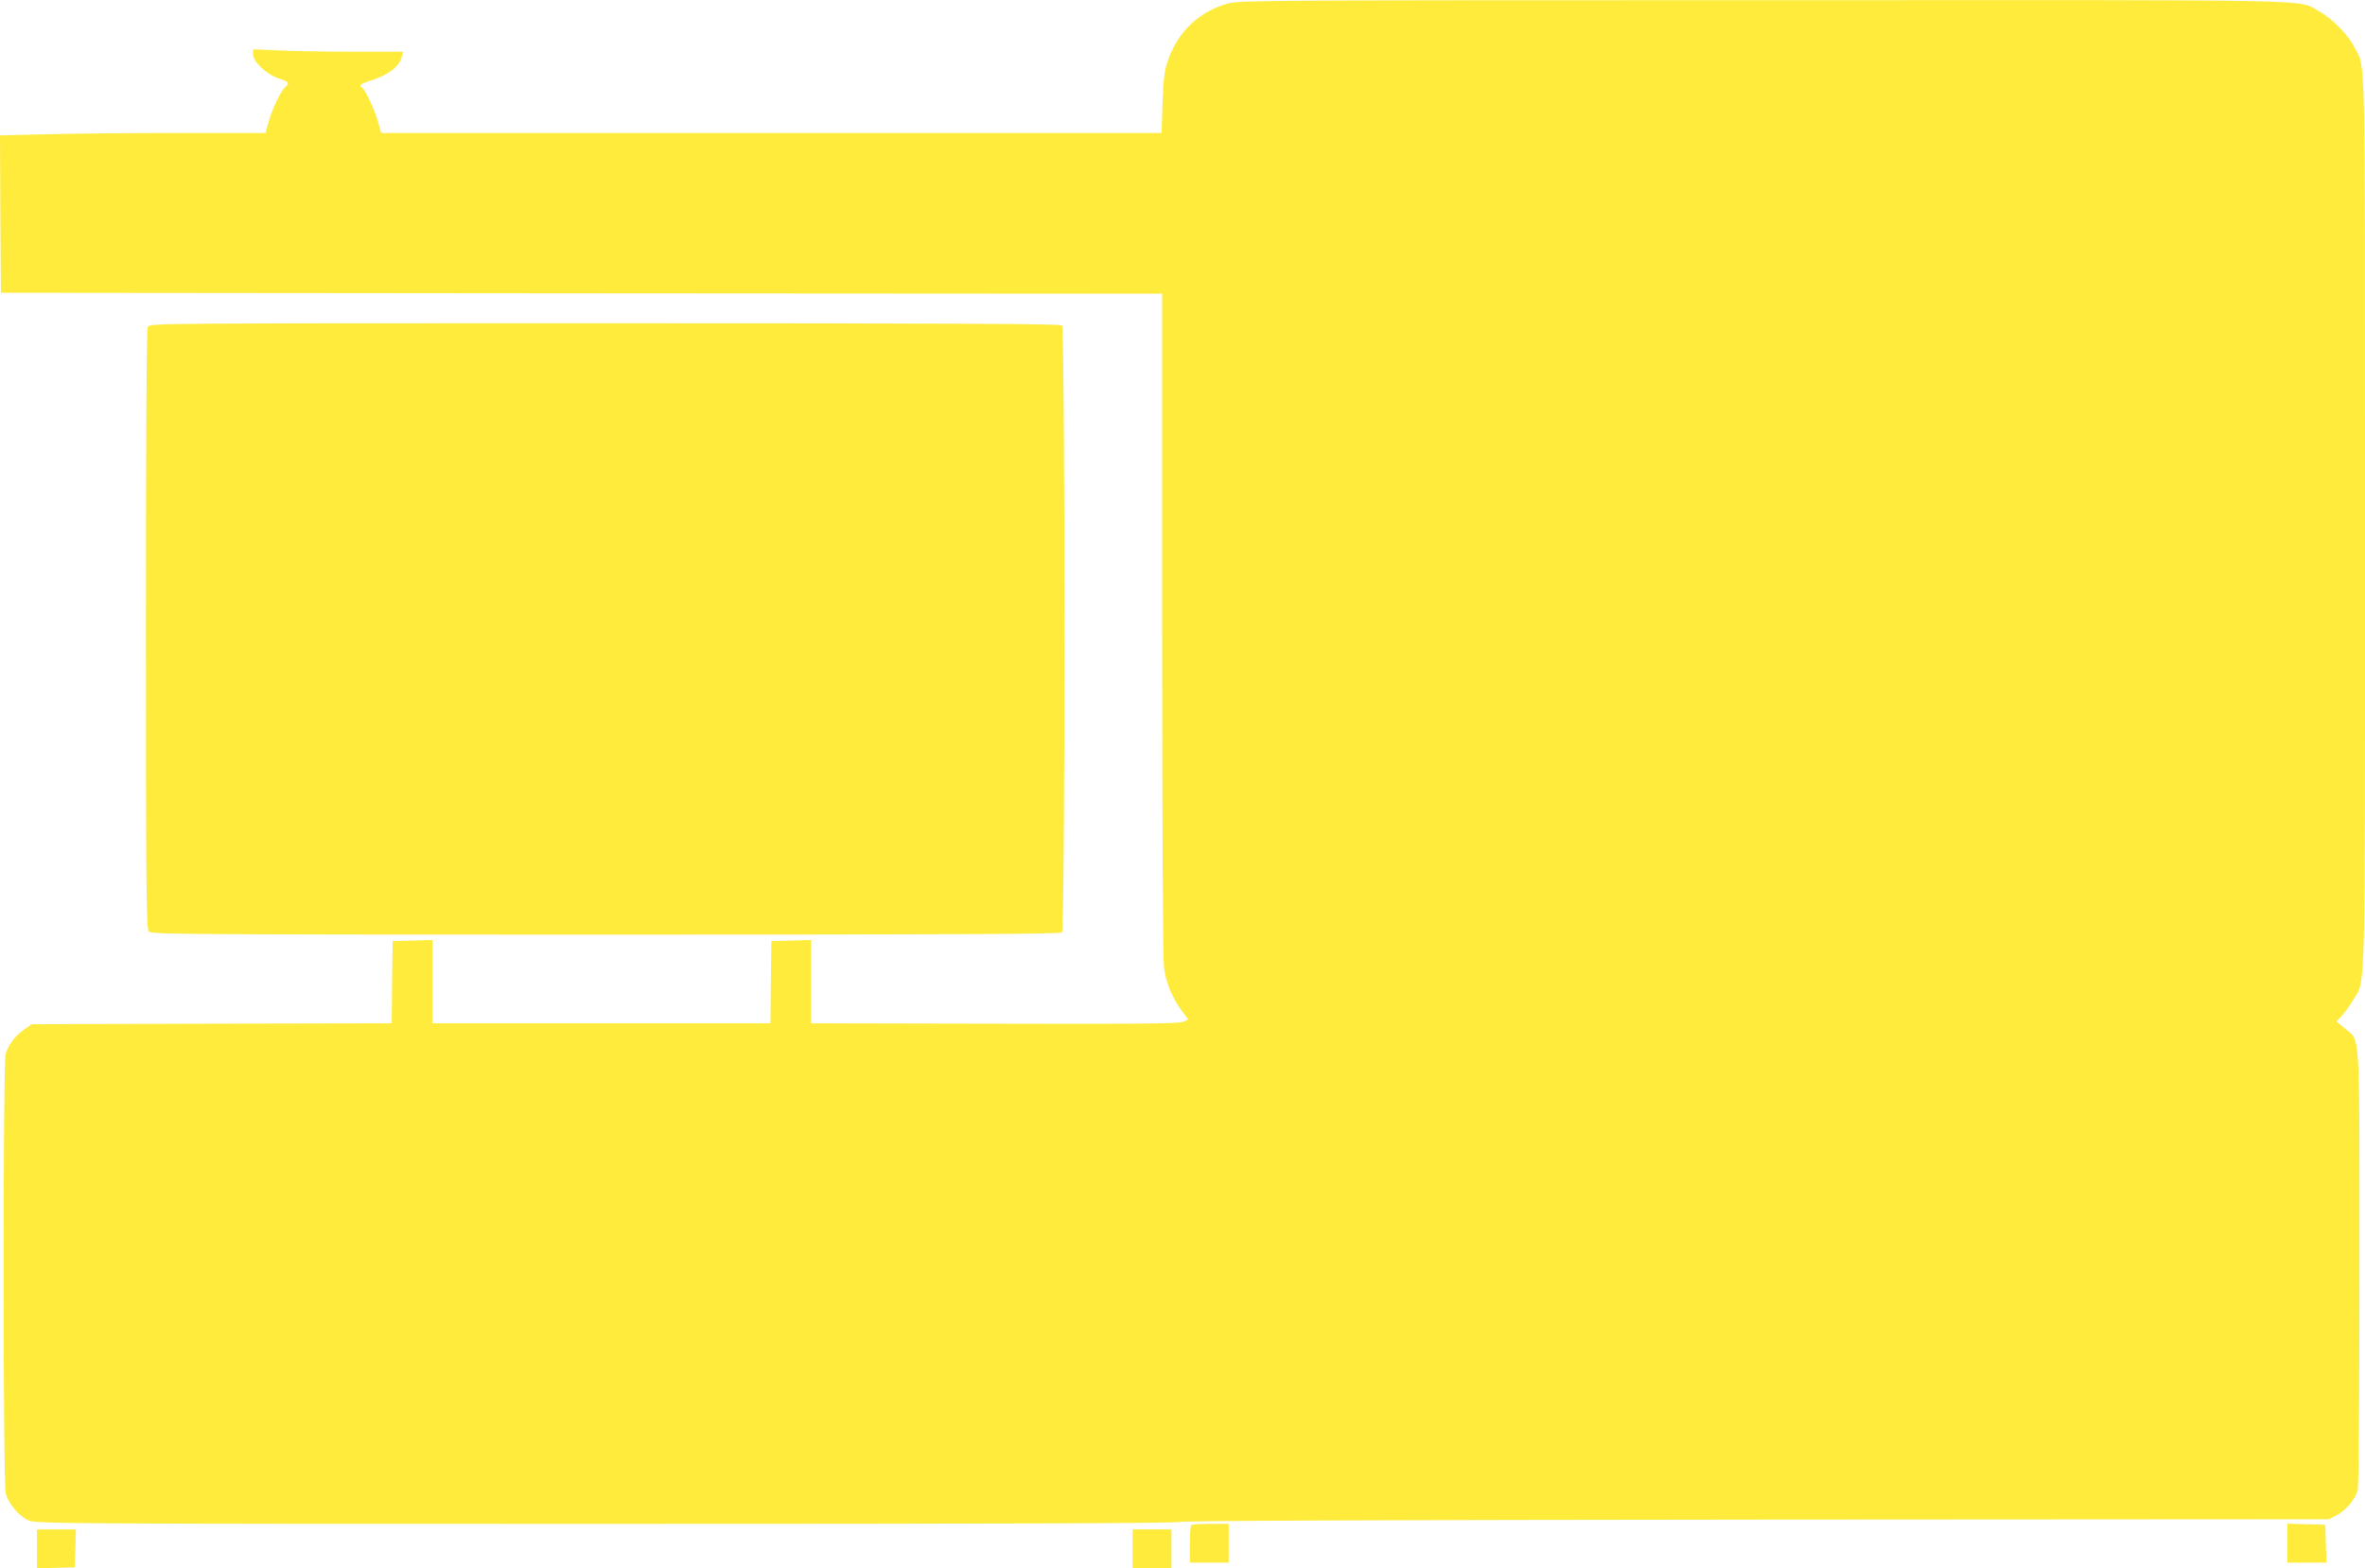 <?xml version="1.0" standalone="no"?>
<!DOCTYPE svg PUBLIC "-//W3C//DTD SVG 20010904//EN"
 "http://www.w3.org/TR/2001/REC-SVG-20010904/DTD/svg10.dtd">
<svg version="1.0" xmlns="http://www.w3.org/2000/svg"
 width="1280pt" height="849pt" viewBox="0 0 1280 849"
 preserveAspectRatio="xMidYMid meet">
<g transform="translate(0,849) scale(0.1,-0.1)"
fill="#ffeb3b" stroke="none">
<path d="M6650 8472 c-157 -41 -277 -154 -330 -313 -18 -51 -23 -97 -28 -226
l-5 -163 -2112 0 -2112 0 -17 61 c-18 64 -69 173 -86 184 -20 12 -9 22 47 39
95 30 155 76 168 129 l7 27 -263 0 c-145 0 -328 3 -407 7 l-142 6 0 -28 c0
-40 73 -108 139 -130 55 -18 60 -25 35 -46 -23 -19 -71 -119 -90 -188 l-17
-61 -471 0 c-259 0 -582 -3 -719 -7 l-247 -6 2 -426 3 -426 3143 -3 3142 -2 0
-1788 c0 -1080 4 -1816 10 -1861 11 -83 43 -160 95 -232 l36 -48 -28 -13 c-23
-10 -223 -12 -1020 -10 l-993 2 0 225 0 226 -107 -3 -108 -3 -3 -222 -2 -223
-915 0 -915 0 0 225 0 226 -107 -3 -108 -3 -3 -222 -2 -223 -974 -2 -974 -3
-43 -30 c-50 -35 -84 -82 -99 -134 -14 -53 -14 -2318 1 -2376 14 -55 70 -122
123 -146 40 -18 150 -19 3117 -19 2054 0 3086 3 3105 10 19 7 1065 11 3129 13
l3100 2 42 22 c50 27 100 86 113 133 6 22 10 478 10 1210 0 1327 6 1219 -80
1293 l-44 37 26 28 c15 15 42 53 62 85 71 119 66 -67 66 2594 0 2618 4 2447
-56 2565 -36 71 -123 159 -193 197 -124 66 113 61 -3006 60 -2630 0 -2835 -1
-2895 -17z"/>
<path d="M800 6721 c-7 -13 -10 -542 -10 -1640 0 -1459 2 -1621 16 -1635 14
-14 252 -16 2473 -16 1898 0 2460 3 2469 12 17 17 17 3269 0 3286 -9 9 -573
12 -2475 12 -2424 0 -2462 0 -2473 -19z"/>
<path d="M6447 233 c-4 -3 -7 -51 -7 -105 l0 -98 105 0 105 0 0 105 0 105 -98
0 c-54 0 -102 -3 -105 -7z"/>
<path d="M12380 135 l0 -105 105 0 106 0 -3 103 -3 102 -102 3 -103 3 0 -106z"/>
<path d="M200 105 l0 -106 103 3 102 3 3 103 3 102 -106 0 -105 0 0 -105z"/>
<path d="M6130 105 l0 -105 105 0 105 0 0 105 0 105 -105 0 -105 0 0 -105z"/>
</g>
</svg>
